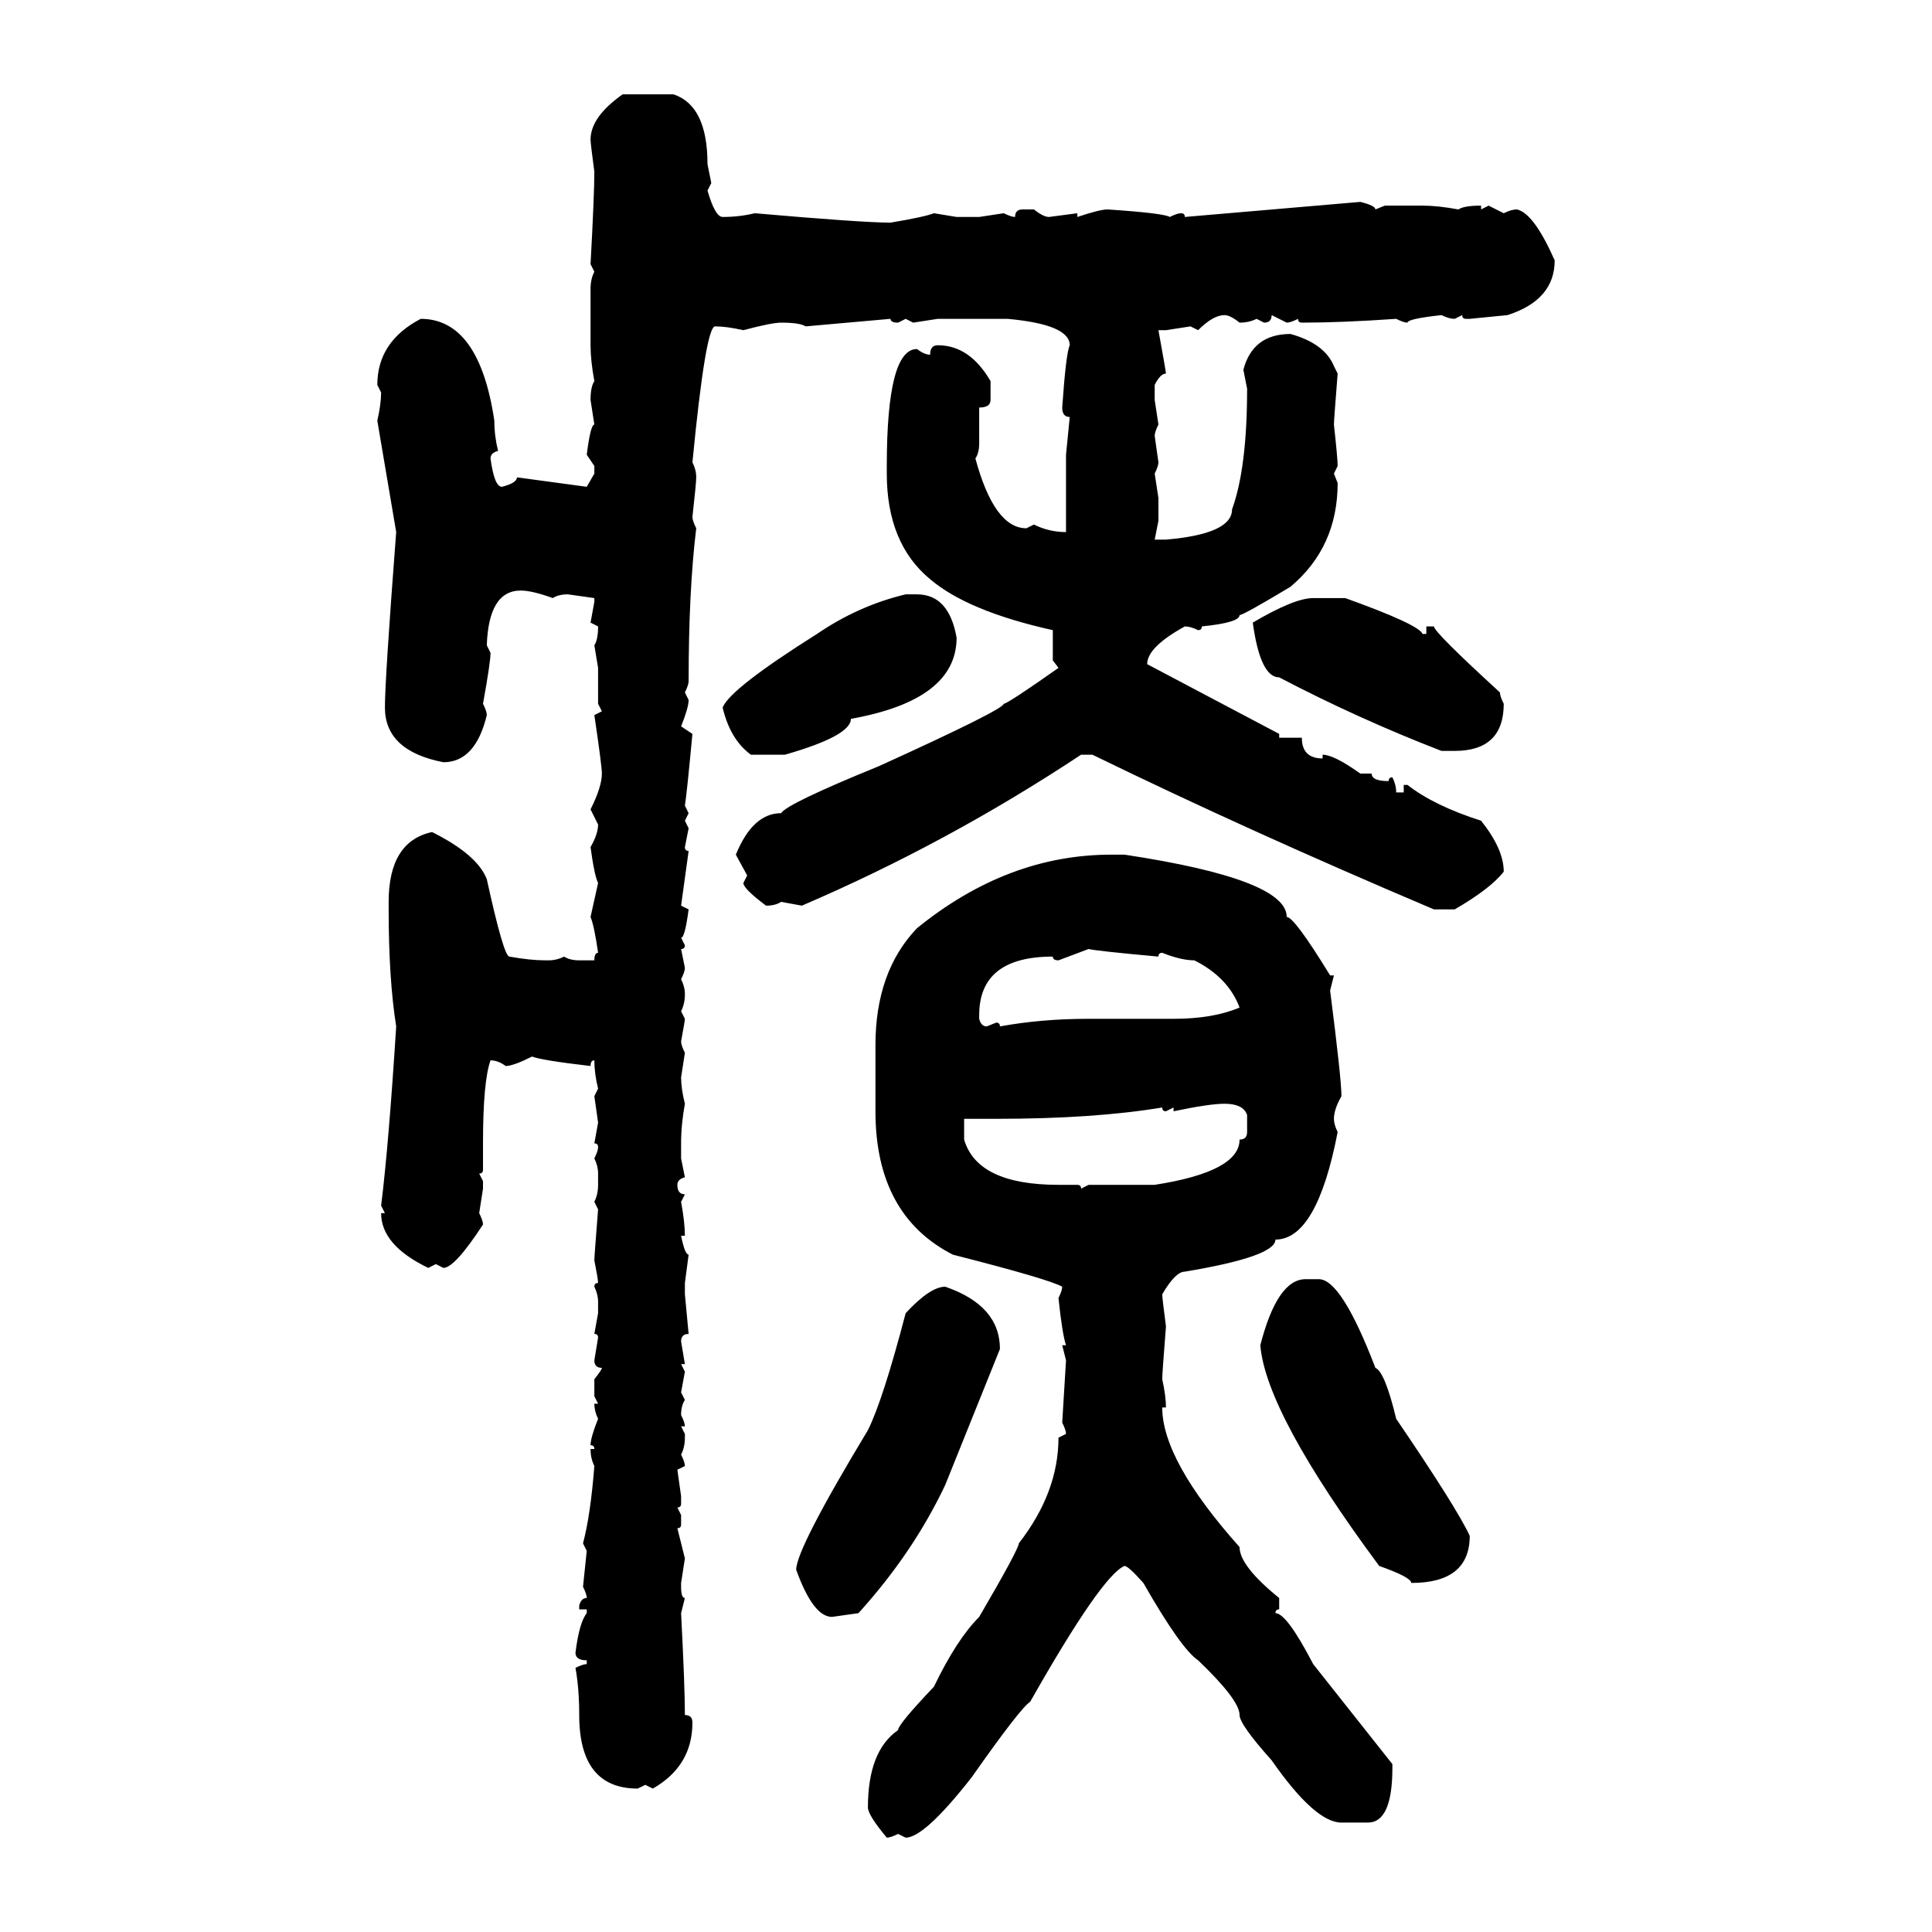 <svg xmlns="http://www.w3.org/2000/svg" xmlns:xlink="http://www.w3.org/1999/xlink" width="300" height="300"><path d="M96.68 14.65L96.68 14.65L104.59 14.65Q109.86 16.41 109.86 25.49L109.86 25.49L110.45 28.42L109.86 29.59Q111.04 33.69 112.21 33.69L112.21 33.69Q114.84 33.69 117.19 33.11L117.19 33.11Q133.89 34.57 138.28 34.57L138.28 34.57Q143.55 33.69 145.02 33.11L145.02 33.11L148.54 33.69L152.05 33.69L155.86 33.11Q157.03 33.69 157.62 33.69L157.62 33.69Q157.62 32.52 158.79 32.52L158.79 32.52L160.55 32.52Q162.01 33.69 162.89 33.69L162.89 33.69L167.29 33.11L167.29 33.69Q170.80 32.52 171.97 32.52L171.97 32.52Q180.76 33.11 181.64 33.69L181.64 33.69Q182.81 33.11 183.40 33.11L183.40 33.11Q183.98 33.11 183.98 33.69L183.98 33.69L211.23 31.35Q213.57 31.93 213.57 32.52L213.57 32.52L215.04 31.93L220.90 31.93Q223.24 31.93 226.46 32.52L226.46 32.52Q227.34 31.93 229.98 31.93L229.98 31.93L229.98 32.52L231.15 31.93L233.50 33.11Q234.67 32.52 235.55 32.52L235.55 32.52Q238.18 33.11 241.41 40.43L241.41 40.43Q241.41 46.58 234.08 48.93L234.08 48.93L228.22 49.51L227.64 49.51Q227.05 49.51 227.05 48.93L227.05 48.93L225.88 49.51Q225 49.51 223.83 48.93L223.83 48.93Q218.55 49.51 218.55 50.10L218.55 50.10Q217.97 50.10 216.80 49.51L216.80 49.51Q208.30 50.10 202.15 50.10L202.15 50.10Q201.56 50.10 201.56 49.51L201.56 49.51Q200.39 50.10 199.80 50.10L199.80 50.10L197.46 48.93Q197.46 50.10 196.29 50.10L196.29 50.10L195.12 49.51Q193.95 50.10 192.48 50.10L192.48 50.10Q191.02 48.93 190.14 48.93L190.14 48.93Q188.38 48.93 186.04 51.27L186.04 51.27L184.86 50.68L181.05 51.27L179.88 51.27Q181.05 57.71 181.05 58.01L181.05 58.01Q180.18 58.01 179.30 59.77L179.30 59.77L179.30 62.11L179.88 65.92Q179.30 67.09 179.30 67.68L179.30 67.68L179.88 71.78Q179.88 72.36 179.30 73.54L179.30 73.54L179.88 77.34L179.88 80.86L179.30 83.79L181.05 83.79Q191.31 82.91 191.31 79.10L191.31 79.10Q193.65 72.66 193.65 60.35L193.65 60.35L193.07 57.42Q194.53 51.86 200.39 51.86L200.39 51.86Q205.66 53.32 207.13 56.84L207.13 56.84L207.71 58.01Q207.13 65.33 207.13 65.92L207.13 65.92Q207.71 71.19 207.71 72.36L207.71 72.36L207.13 73.54L207.71 75Q207.71 84.96 200.39 91.11L200.39 91.11Q193.07 95.51 192.48 95.51L192.48 95.51Q192.48 96.68 186.62 97.27L186.62 97.27Q186.62 97.85 186.04 97.85L186.04 97.85Q184.86 97.27 183.98 97.27L183.98 97.27Q178.13 100.49 178.13 103.13L178.13 103.13L198.63 113.96L198.63 114.55L202.15 114.55Q202.15 117.77 205.37 117.77L205.37 117.77L205.37 117.19Q207.13 117.19 211.23 120.12L211.23 120.12L212.99 120.12Q212.99 121.29 215.63 121.29L215.63 121.29Q215.63 120.70 216.21 120.70L216.21 120.70Q216.80 121.88 216.80 123.05L216.80 123.05L217.97 123.05L217.97 121.88L218.55 121.88Q222.66 125.10 229.98 127.44L229.98 127.44Q233.50 131.84 233.50 135.35L233.50 135.35Q231.45 137.99 225.88 141.21L225.88 141.21L222.66 141.21Q193.65 128.91 169.63 117.19L169.63 117.19L167.87 117.19Q147.07 130.96 124.51 140.63L124.51 140.63L121.29 140.04Q120.41 140.63 118.95 140.63L118.95 140.63Q115.43 137.99 115.43 137.11L115.43 137.11L116.02 135.94L114.26 132.71Q116.89 126.27 121.29 126.27L121.29 126.27Q122.17 124.80 136.52 118.95L136.52 118.95Q155.86 110.16 155.86 109.28L155.86 109.28Q156.45 109.28 164.36 103.71L164.36 103.71L163.48 102.54L163.48 97.85Q150.29 94.92 144.43 89.94L144.43 89.94Q137.70 84.38 137.70 73.54L137.70 73.54L137.70 72.36Q137.70 54.20 142.38 54.20L142.38 54.20Q143.55 55.08 144.43 55.08L144.43 55.08Q144.43 53.61 145.61 53.61L145.61 53.61Q150.59 53.61 153.81 59.18L153.81 59.18L153.81 62.11Q153.81 63.28 152.05 63.28L152.05 63.28L152.05 68.85Q152.05 70.31 151.46 71.19L151.46 71.19Q154.39 82.03 159.38 82.03L159.38 82.03L160.55 81.45Q162.89 82.62 165.53 82.62L165.53 82.62L165.53 70.61L166.11 64.75Q164.94 64.75 164.94 63.28L164.94 63.28Q165.53 54.79 166.11 53.61L166.11 53.61Q166.11 50.39 156.45 49.51L156.45 49.51L145.61 49.51L141.80 50.10L140.63 49.51L139.45 50.10Q138.28 50.10 138.28 49.51L138.28 49.51L125.10 50.68Q124.22 50.10 121.29 50.10L121.29 50.10Q119.82 50.10 115.43 51.27L115.43 51.27Q112.79 50.68 111.04 50.68L111.04 50.68Q109.57 50.68 107.52 71.78L107.52 71.78Q108.11 72.95 108.11 74.12L108.11 74.12Q108.11 75 107.52 80.27L107.52 80.27Q107.52 80.86 108.11 82.03L108.11 82.03Q106.93 91.70 106.93 105.76L106.93 105.76Q106.93 106.35 106.35 107.52L106.35 107.52L106.93 108.69Q106.93 109.86 105.76 112.79L105.76 112.79L107.52 113.96Q106.64 123.34 106.35 125.10L106.35 125.10L106.93 126.27L106.35 127.44L106.93 128.61L106.35 131.54Q106.35 132.13 106.93 132.13L106.93 132.13L105.76 140.63L106.93 141.21Q106.35 145.61 105.76 145.61L105.76 145.61L106.35 146.78Q106.35 147.36 105.76 147.36L105.76 147.36L106.35 150.29Q106.35 150.88 105.76 152.05L105.76 152.05Q106.35 153.22 106.35 154.39L106.35 154.39Q106.35 155.86 105.76 157.03L105.76 157.03L106.35 158.20Q106.35 158.50 105.76 161.72L105.76 161.72Q105.76 162.30 106.35 163.48L106.35 163.48L105.76 167.29Q105.76 169.04 106.35 171.39L106.35 171.39Q105.76 174.61 105.76 177.54L105.76 177.54L105.76 179.88L106.35 182.81Q105.18 183.11 105.18 183.98L105.18 183.98Q105.18 185.45 106.35 185.45L106.35 185.45L105.76 186.62Q106.35 189.84 106.35 191.89L106.35 191.89L105.76 191.89Q106.35 194.82 106.93 194.82L106.93 194.82L106.35 199.22L106.35 200.98L106.93 207.13Q105.76 207.13 105.76 208.30L105.76 208.30L106.35 211.82L105.76 211.82L106.35 212.99L105.76 216.21L106.35 217.38Q105.76 218.26 105.76 219.73L105.76 219.73Q106.35 220.90 106.35 221.48L106.35 221.48L105.76 221.48L106.35 222.66L106.35 223.24Q106.35 224.71 105.76 225.88L105.76 225.88Q106.35 227.05 106.35 227.64L106.35 227.64L105.18 228.22L105.76 232.32L105.76 233.50Q105.76 234.08 105.18 234.08L105.18 234.08L105.76 235.25L105.76 236.72Q105.76 237.30 105.18 237.30L105.18 237.30L106.35 241.99L105.76 245.80L105.76 246.39Q105.76 248.14 106.35 248.14L106.35 248.14L105.76 250.49Q106.35 261.91 106.35 266.31L106.35 266.31Q107.52 266.31 107.52 267.48L107.52 267.48Q107.52 274.22 101.37 277.73L101.37 277.73L100.20 277.15L99.02 277.73Q89.94 277.73 89.94 266.31L89.94 266.31Q89.94 262.21 89.36 258.98L89.36 258.98Q90.53 258.40 91.11 258.40L91.11 258.40L91.11 257.81Q89.36 257.81 89.36 256.64L89.36 256.64Q89.94 251.95 91.11 250.49L91.11 250.49L91.11 249.90L89.94 249.90L89.94 249.32Q90.23 248.14 91.11 248.14L91.11 248.14Q91.11 247.56 90.53 246.39L90.53 246.39L91.11 240.82L90.53 239.65Q91.70 235.25 92.29 227.64L92.29 227.64Q91.70 226.46 91.70 225L91.70 225L92.29 225Q92.29 224.41 91.70 224.41L91.70 224.41Q91.70 223.24 92.87 220.31L92.87 220.31Q92.29 219.14 92.29 217.97L92.29 217.97L92.87 217.97L92.29 216.80L92.29 214.16Q93.46 212.70 93.46 212.40L93.46 212.40Q92.29 212.40 92.29 211.23L92.29 211.23L92.87 207.71Q92.87 207.13 92.29 207.13L92.29 207.13L92.87 203.91L92.87 202.15Q92.87 200.98 92.29 199.80L92.29 199.80Q92.29 199.22 92.87 199.22L92.87 199.22Q92.87 198.63 92.29 195.70L92.29 195.70Q92.29 195.12 92.87 187.79L92.87 187.79L92.29 186.62Q92.87 185.45 92.87 183.98L92.87 183.98L92.87 182.23Q92.87 181.05 92.29 179.88L92.29 179.88Q92.87 178.71 92.87 178.13L92.87 178.13Q92.87 177.54 92.29 177.54L92.29 177.54L92.87 174.32L92.29 170.21L92.87 169.04Q92.29 166.70 92.29 164.65L92.29 164.65Q91.70 164.65 91.70 165.53L91.70 165.53Q84.08 164.65 82.62 164.06L82.62 164.06Q79.69 165.53 78.52 165.53L78.52 165.53Q77.34 164.65 76.17 164.65L76.17 164.65Q75 167.87 75 177.54L75 177.54L75 181.64Q75 182.23 74.41 182.23L74.41 182.23L75 183.40L75 184.57L74.41 188.38Q75 189.55 75 190.14L75 190.14Q70.61 196.88 68.85 196.88L68.85 196.88L67.68 196.29L66.50 196.88Q59.18 193.36 59.18 188.38L59.18 188.38L59.77 188.38L59.18 187.21Q60.35 177.83 61.52 159.38L61.52 159.38Q60.35 152.05 60.35 141.21L60.35 141.21L60.35 140.04Q60.35 130.66 67.09 129.20L67.09 129.20Q74.12 132.71 75.59 136.52L75.59 136.52Q78.22 148.54 79.10 148.54L79.10 148.54Q82.32 149.12 84.67 149.12L84.67 149.12L85.25 149.12Q86.43 149.12 87.60 148.54L87.60 148.54Q88.48 149.12 89.94 149.12L89.94 149.12L92.29 149.12Q92.29 147.95 92.87 147.95L92.87 147.95Q92.29 143.85 91.70 142.38L91.70 142.38L92.87 137.11Q92.29 135.94 91.70 131.54L91.70 131.54Q92.87 129.49 92.87 128.03L92.87 128.03L91.70 125.68Q93.46 122.17 93.46 120.12L93.46 120.12Q93.46 118.95 92.29 111.04L92.29 111.04L93.46 110.45L92.87 109.28L92.87 103.71L92.29 100.20Q92.87 99.32 92.87 97.27L92.87 97.27L91.70 96.68L92.29 93.46L92.29 92.87L88.18 92.29Q86.72 92.29 85.84 92.87L85.84 92.87Q82.62 91.70 80.86 91.70L80.86 91.70Q75.88 91.70 75.59 100.20L75.59 100.20L76.17 101.37Q76.17 102.83 75 109.28L75 109.28Q75.59 110.45 75.59 111.04L75.59 111.04Q73.83 118.36 68.85 118.36L68.85 118.36Q59.77 116.60 59.77 109.86L59.77 109.86Q59.77 105.47 61.52 82.62L61.52 82.62L58.59 65.33Q59.18 62.70 59.18 60.94L59.18 60.94L58.59 59.77Q58.59 53.03 65.33 49.51L65.33 49.51Q74.41 49.51 76.76 65.33L76.76 65.33Q76.76 67.68 77.34 70.02L77.34 70.02Q76.17 70.31 76.17 71.19L76.17 71.19Q76.76 75.59 77.93 75.59L77.93 75.59Q80.27 75 80.27 74.12L80.27 74.12L91.11 75.59L92.29 73.54L92.29 72.36L91.11 70.61Q91.70 65.92 92.29 65.92L92.29 65.92L91.70 62.11Q91.70 60.06 92.29 59.18L92.29 59.18Q91.70 55.96 91.70 53.61L91.70 53.61L91.70 44.82Q91.70 43.36 92.29 42.19L92.29 42.19L91.70 41.02Q92.29 30.18 92.29 26.66L92.29 26.66Q91.70 22.27 91.70 21.68L91.70 21.68Q91.70 18.16 96.68 14.65ZM140.63 92.29L140.63 92.29L142.38 92.29Q147.36 92.29 148.54 99.02L148.54 99.02Q148.54 108.69 132.13 111.62L132.13 111.62Q132.13 114.26 121.88 117.19L121.88 117.19L116.60 117.19Q113.38 114.84 112.21 109.86L112.21 109.86Q113.38 106.93 126.86 98.44L126.86 98.44Q133.30 94.04 140.63 92.29ZM203.91 92.87L203.91 92.87L208.89 92.87Q220.31 96.97 220.90 98.44L220.90 98.44L221.48 98.44L221.48 97.27L222.66 97.27Q222.66 98.14 232.91 107.52L232.91 107.52Q232.91 108.11 233.50 109.28L233.50 109.28Q233.50 116.60 225.88 116.60L225.88 116.60L223.83 116.60Q210.94 111.62 198.63 105.18L198.63 105.18Q195.70 105.18 194.53 96.68L194.53 96.68Q200.98 92.87 203.91 92.87ZM172.56 132.71L172.56 132.71L174.61 132.71Q199.80 136.52 199.80 142.38L199.80 142.38Q200.98 142.38 206.54 151.46L206.54 151.46L207.13 151.46L206.54 153.81Q208.30 167.58 208.30 170.21L208.30 170.21Q207.13 172.27 207.13 173.73L207.13 173.73Q207.13 174.61 207.71 175.78L207.71 175.78Q204.49 192.48 198.05 192.48L198.05 192.48Q198.05 195.12 183.98 197.46L183.98 197.46Q182.52 197.46 180.47 200.98L180.47 200.98Q180.47 201.56 181.05 205.96L181.05 205.96Q180.47 213.28 180.47 214.16L180.47 214.16Q181.05 216.80 181.05 218.55L181.05 218.55L180.47 218.55Q180.47 226.76 192.48 240.23L192.48 240.23Q192.48 243.16 198.63 248.14L198.63 248.14L198.63 249.90Q198.05 249.90 198.05 250.49L198.05 250.49Q199.80 250.49 203.91 258.40L203.91 258.40L216.21 273.93L216.21 274.51Q216.21 283.01 212.40 283.01L212.40 283.01L208.30 283.01Q204.20 283.01 197.46 273.34L197.46 273.34Q192.48 267.77 192.48 266.31L192.48 266.31Q192.48 263.96 186.04 257.81L186.04 257.81Q183.40 256.05 177.54 245.80L177.54 245.80Q175.20 243.16 174.61 243.16L174.61 243.16Q171.09 244.63 159.96 264.26L159.96 264.26Q158.50 265.14 150.88 275.98L150.88 275.98Q143.55 285.35 140.63 285.35L140.63 285.35L139.45 284.77Q138.28 285.35 137.70 285.35L137.70 285.35Q134.77 281.84 134.77 280.66L134.77 280.66Q134.77 271.88 139.45 268.65L139.45 268.65Q139.45 267.77 145.02 261.91L145.02 261.91Q148.54 254.59 152.05 251.07L152.05 251.07Q158.20 240.53 158.20 239.65L158.20 239.65Q164.36 231.74 164.36 223.24L164.36 223.24L165.53 222.66Q165.53 222.07 164.94 220.90L164.94 220.90L165.53 211.23L164.94 208.89L165.53 208.89Q164.94 207.13 164.36 201.56L164.36 201.56Q164.94 200.39 164.94 199.80L164.94 199.80Q162.89 198.63 147.95 194.82L147.95 194.82Q135.94 188.67 135.94 172.56L135.94 172.56L135.94 162.30Q135.94 150.88 142.38 144.14L142.38 144.14Q156.45 132.71 172.56 132.71ZM169.04 147.36L164.36 149.12Q163.48 149.12 163.48 148.54L163.48 148.54Q152.05 148.54 152.05 157.62L152.05 157.62L152.05 158.20Q152.34 159.38 153.22 159.38L153.22 159.38L154.69 158.79Q155.27 158.79 155.27 159.38L155.27 159.38Q161.72 158.20 169.04 158.20L169.04 158.20L182.23 158.20Q188.38 158.20 192.48 156.45L192.48 156.45Q190.72 151.76 185.45 149.12L185.45 149.12Q183.40 149.12 180.47 147.95L180.47 147.95Q179.88 147.95 179.88 148.54L179.88 148.54Q170.21 147.66 169.04 147.36L169.04 147.36ZM182.23 172.56L182.23 172.56L182.23 171.97L181.05 172.56Q180.47 172.56 180.47 171.97L180.47 171.97Q169.92 173.73 154.69 173.73L154.69 173.73L149.71 173.73L149.71 176.95Q151.76 183.98 164.36 183.98L164.36 183.98L167.29 183.98Q167.87 183.98 167.87 184.57L167.87 184.57L169.04 183.98L179.30 183.98Q192.48 181.93 192.48 176.95L192.48 176.95Q193.65 176.95 193.65 175.78L193.65 175.78L193.65 173.14Q193.07 171.39 190.14 171.39L190.14 171.39Q187.79 171.39 182.23 172.56ZM202.73 198.63L202.73 198.63L204.79 198.63Q208.30 198.63 213.57 212.40L213.57 212.40Q215.04 212.99 216.80 220.31L216.80 220.31Q226.17 234.08 228.22 238.48L228.22 238.48Q228.22 245.80 219.14 245.80L219.14 245.80Q219.14 244.92 214.16 243.16L214.16 243.16Q196.58 219.43 195.70 208.89L195.70 208.89Q198.34 198.63 202.73 198.63ZM146.78 199.80L146.78 199.80Q155.27 202.73 155.27 209.47L155.27 209.47L146.78 230.57Q141.80 241.11 133.30 250.49L133.30 250.49L129.20 251.07Q126.27 251.07 123.63 243.75L123.63 243.75Q123.63 240.53 134.77 222.07L134.77 222.07Q137.11 217.38 140.63 203.91L140.63 203.91Q144.43 199.80 146.78 199.80Z"/></svg>